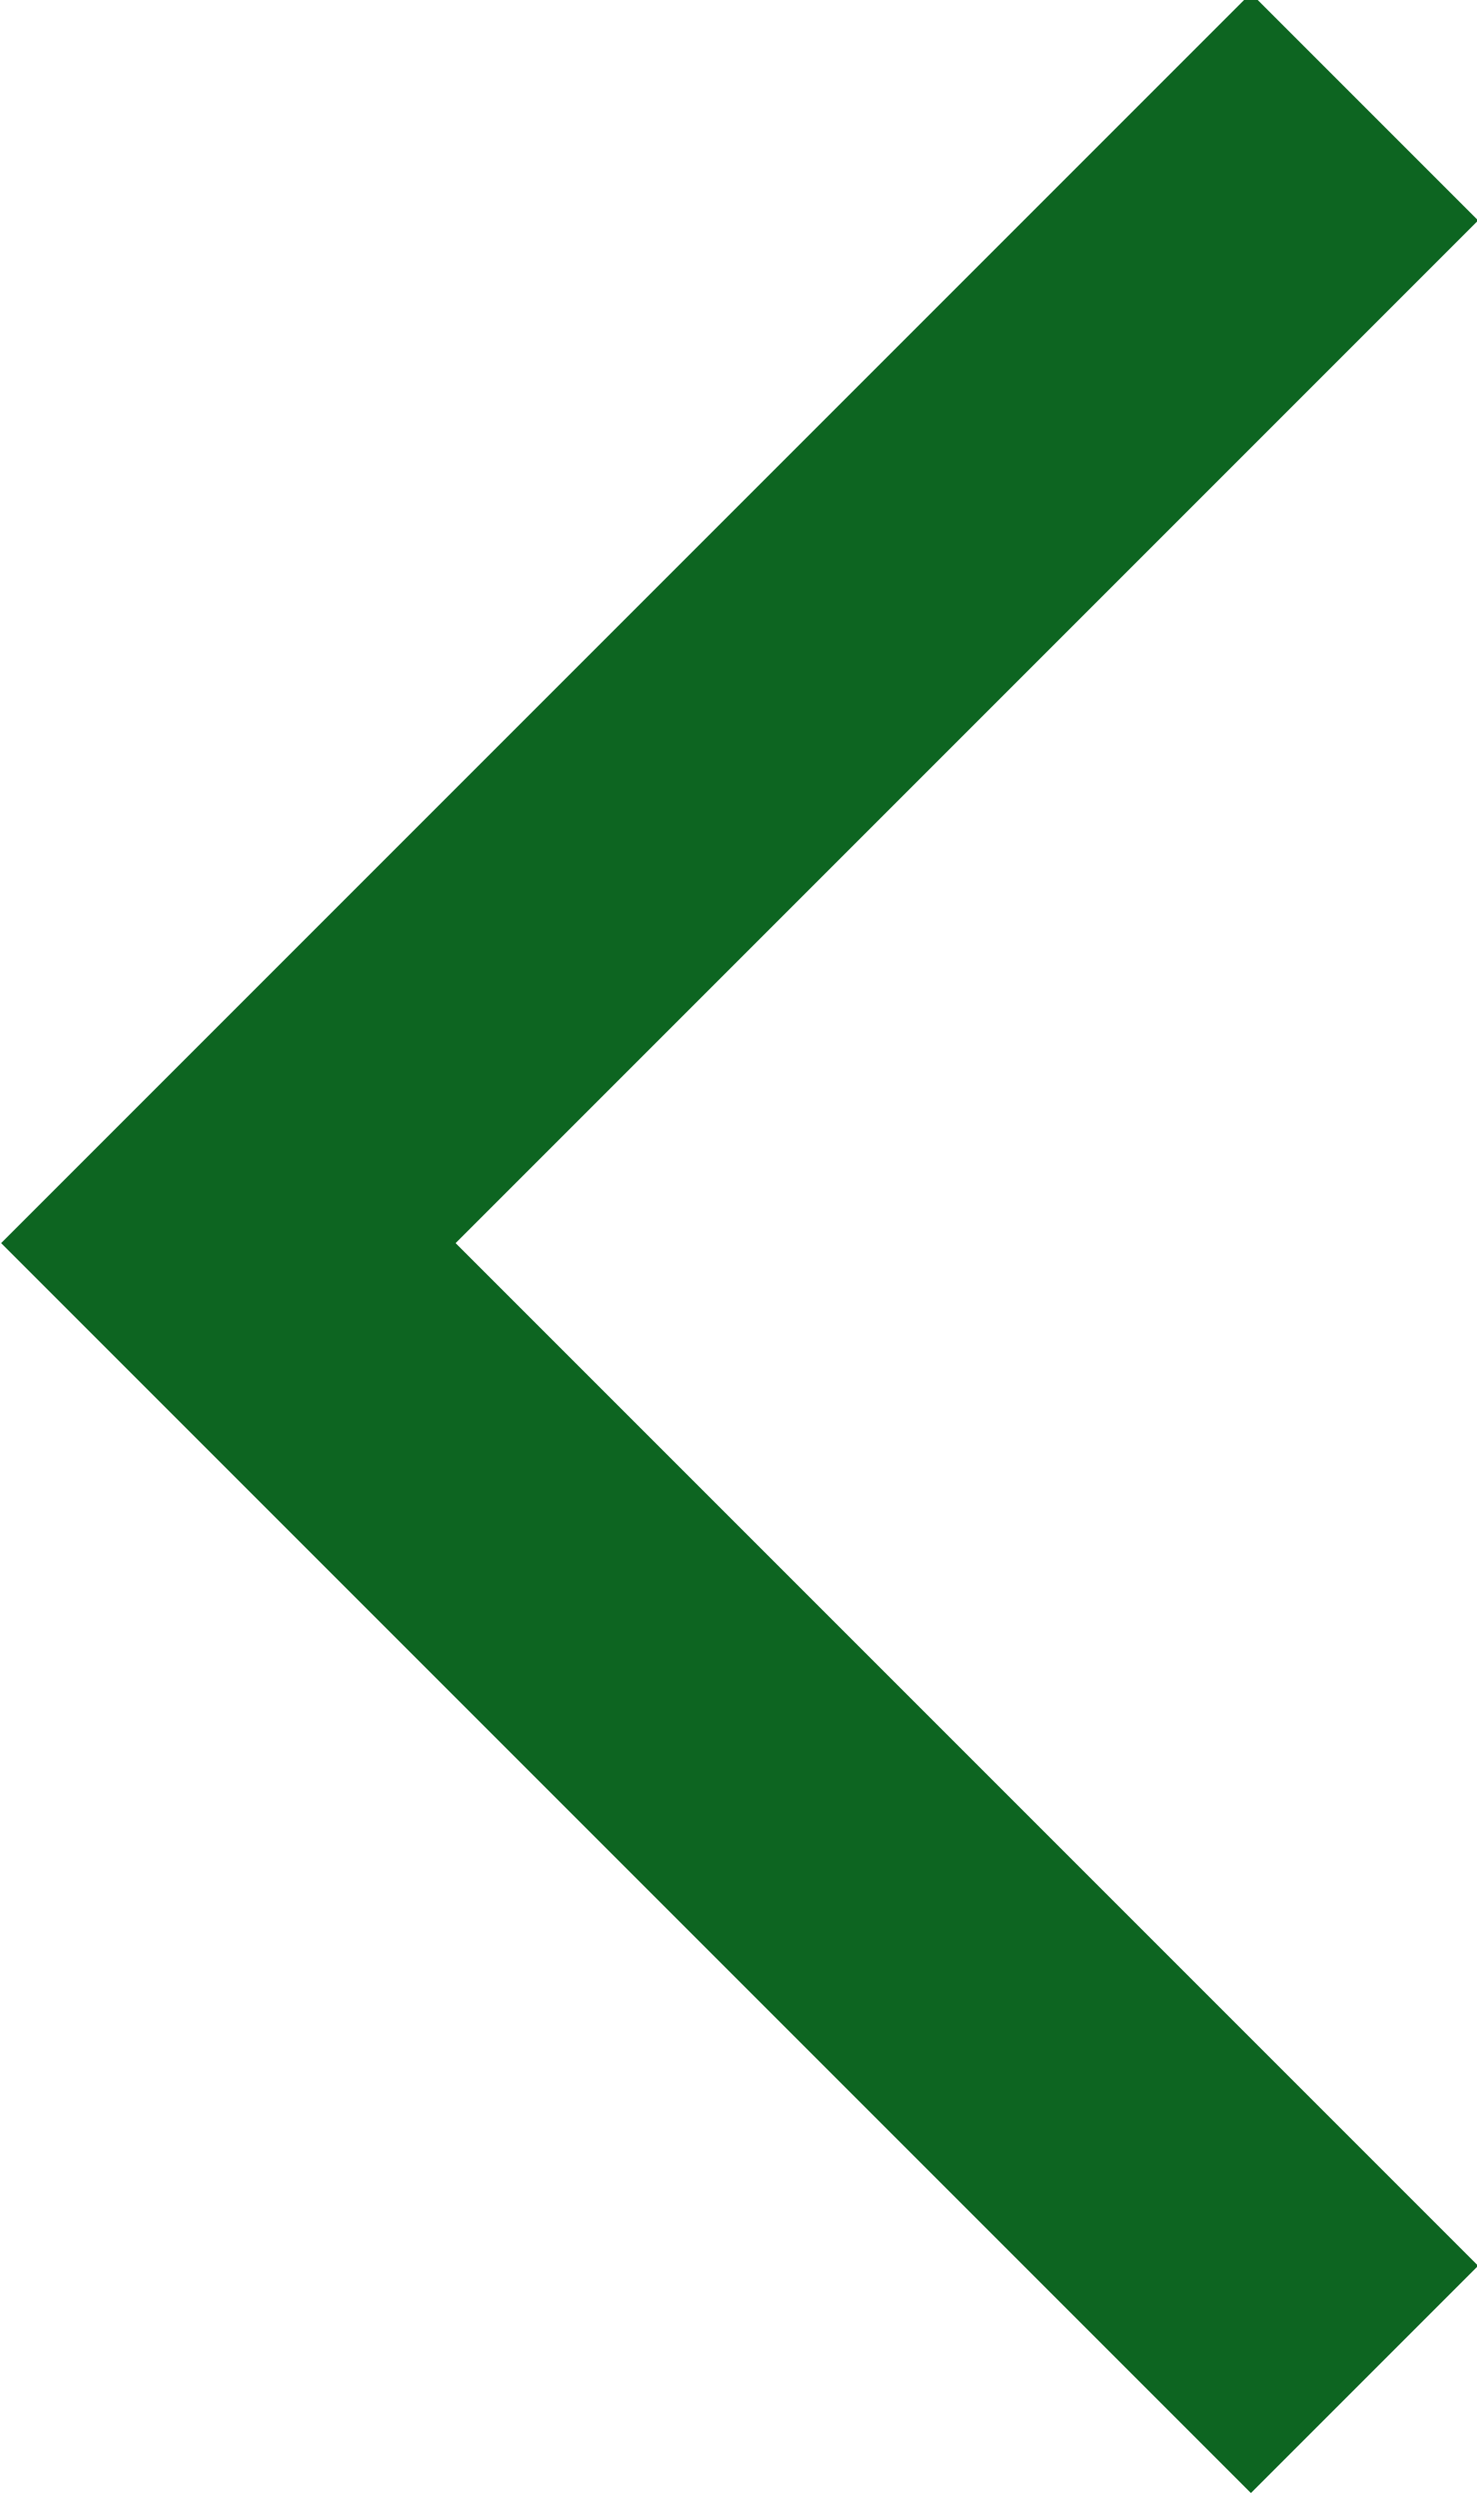 <?xml version="1.0" encoding="utf-8"?>
<!-- Generator: Adobe Illustrator 26.3.1, SVG Export Plug-In . SVG Version: 6.00 Build 0)  -->
<svg version="1.1" id="レイヤー_1" xmlns="http://www.w3.org/2000/svg" xmlns:xlink="http://www.w3.org/1999/xlink" x="0px"
	 y="0px" viewBox="0 0 9.1 15.4" style="enable-background:new 0 0 9.1 15.4;" xml:space="preserve">
<style type="text/css">
	.st0{fill:#0D6521;}
</style>
<g id="グループ_7310" transform="translate(-826.293 -3090.642)">
	<path id="パス_18" class="st0" d="M834,3090.6l1.4,1.4l-6.3,6.3l6.3,6.3l-1.4,1.4l-7.7-7.7L834,3090.6z"/>
</g>
</svg>
